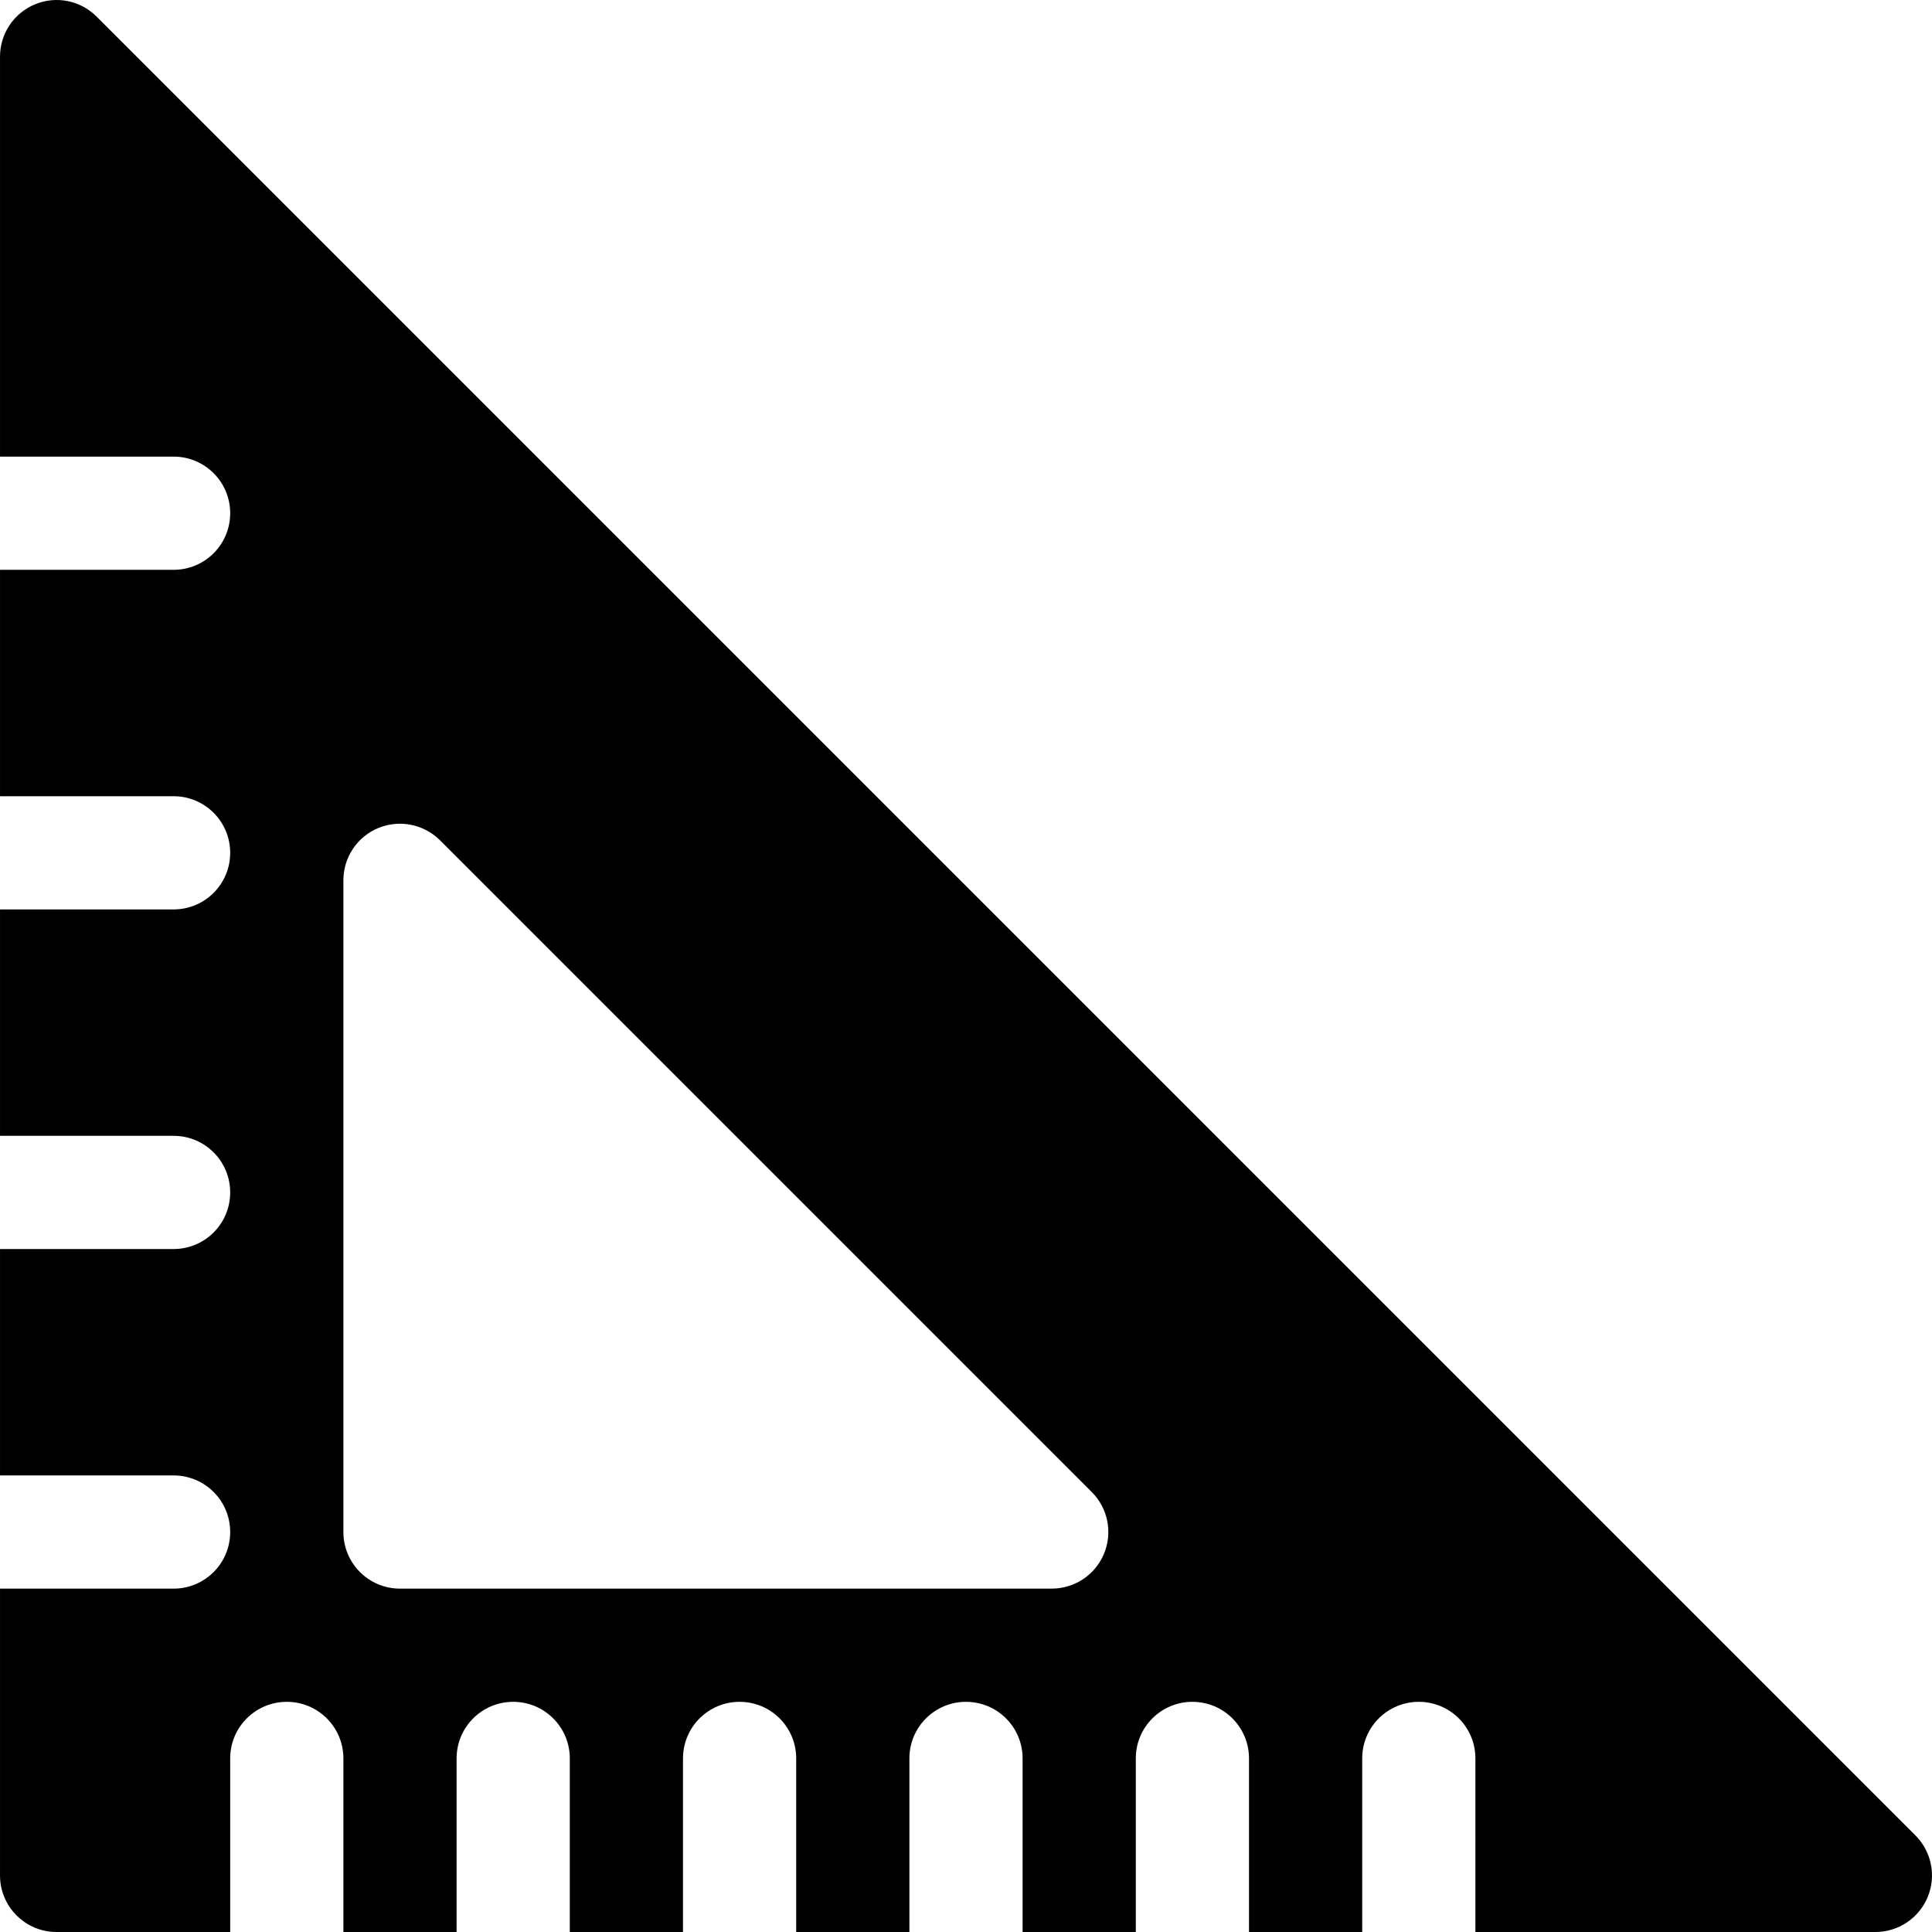 <?xml version="1.0" encoding="iso-8859-1"?>
<!-- Generator: Adobe Illustrator 19.0.0, SVG Export Plug-In . SVG Version: 6.00 Build 0)  -->
<svg version="1.1" id="Capa_1" xmlns="http://www.w3.org/2000/svg" xmlns:xlink="http://www.w3.org/1999/xlink" x="0px" y="0px"
	 viewBox="0 0 512 512" style="enable-background:new 0 0 512 512;" xml:space="preserve">
<g>
	<g>
		<path d="M507.599,486.395L25.609,4.404C21.317,0.112,14.901-1.191,9.261,1.152C3.651,3.467,0.003,8.945,0.003,15.01v105.998
			h45.999c8.291,0,15,6.709,15,15c0,8.291-6.709,15-15,15H0.003v59.999h45.999c8.291,0,15,6.709,15,15s-6.709,15-15,15H0.003v59.999
			h45.999c8.291,0,15,6.709,15,15s-6.709,15-15,15H0.003v59.999h45.999c8.291,0,15,6.709,15,15s-6.709,15-15,15H0.003V497
			c0,8.291,6.709,15,15,15h45.999v-45.999c0-8.291,6.709-15,15-15s15,6.709,15,15V512h29.999v-45.999c0-8.291,6.709-15,15-15
			s15,6.709,15,15V512H181v-45.999c0-8.291,6.709-15,15-15s15,6.709,15,15V512h29.999v-45.999c0-8.291,6.709-15,15-15
			c8.291,0,15,6.709,15,15V512h29.999v-45.999c0-8.291,6.709-15,15-15s15,6.709,15,15V512h29.999v-45.999c0-8.291,6.709-15,15-15
			c8.291,0,15,6.709,15,15V512h105.998c6.064,0,11.543-3.647,13.857-9.258C513.18,497.132,511.891,490.686,507.599,486.395z
			 M292.575,411.744c-2.314,5.61-7.793,9.258-13.857,9.258H106.001c-8.291,0-15-6.709-15-15V233.286
			c0-6.064,3.647-11.543,9.258-13.857c5.654-2.314,12.041-1.025,16.348,3.252l172.717,172.717
			C293.615,399.688,294.905,406.134,292.575,411.744z"/>
	</g>
</g>
<g>
</g>
<g>
</g>
<g>
</g>
<g>
</g>
<g>
</g>
<g>
</g>
<g>
</g>
<g>
</g>
<g>
</g>
<g>
</g>
<g>
</g>
<g>
</g>
<g>
</g>
<g>
</g>
<g>
</g>
</svg>
